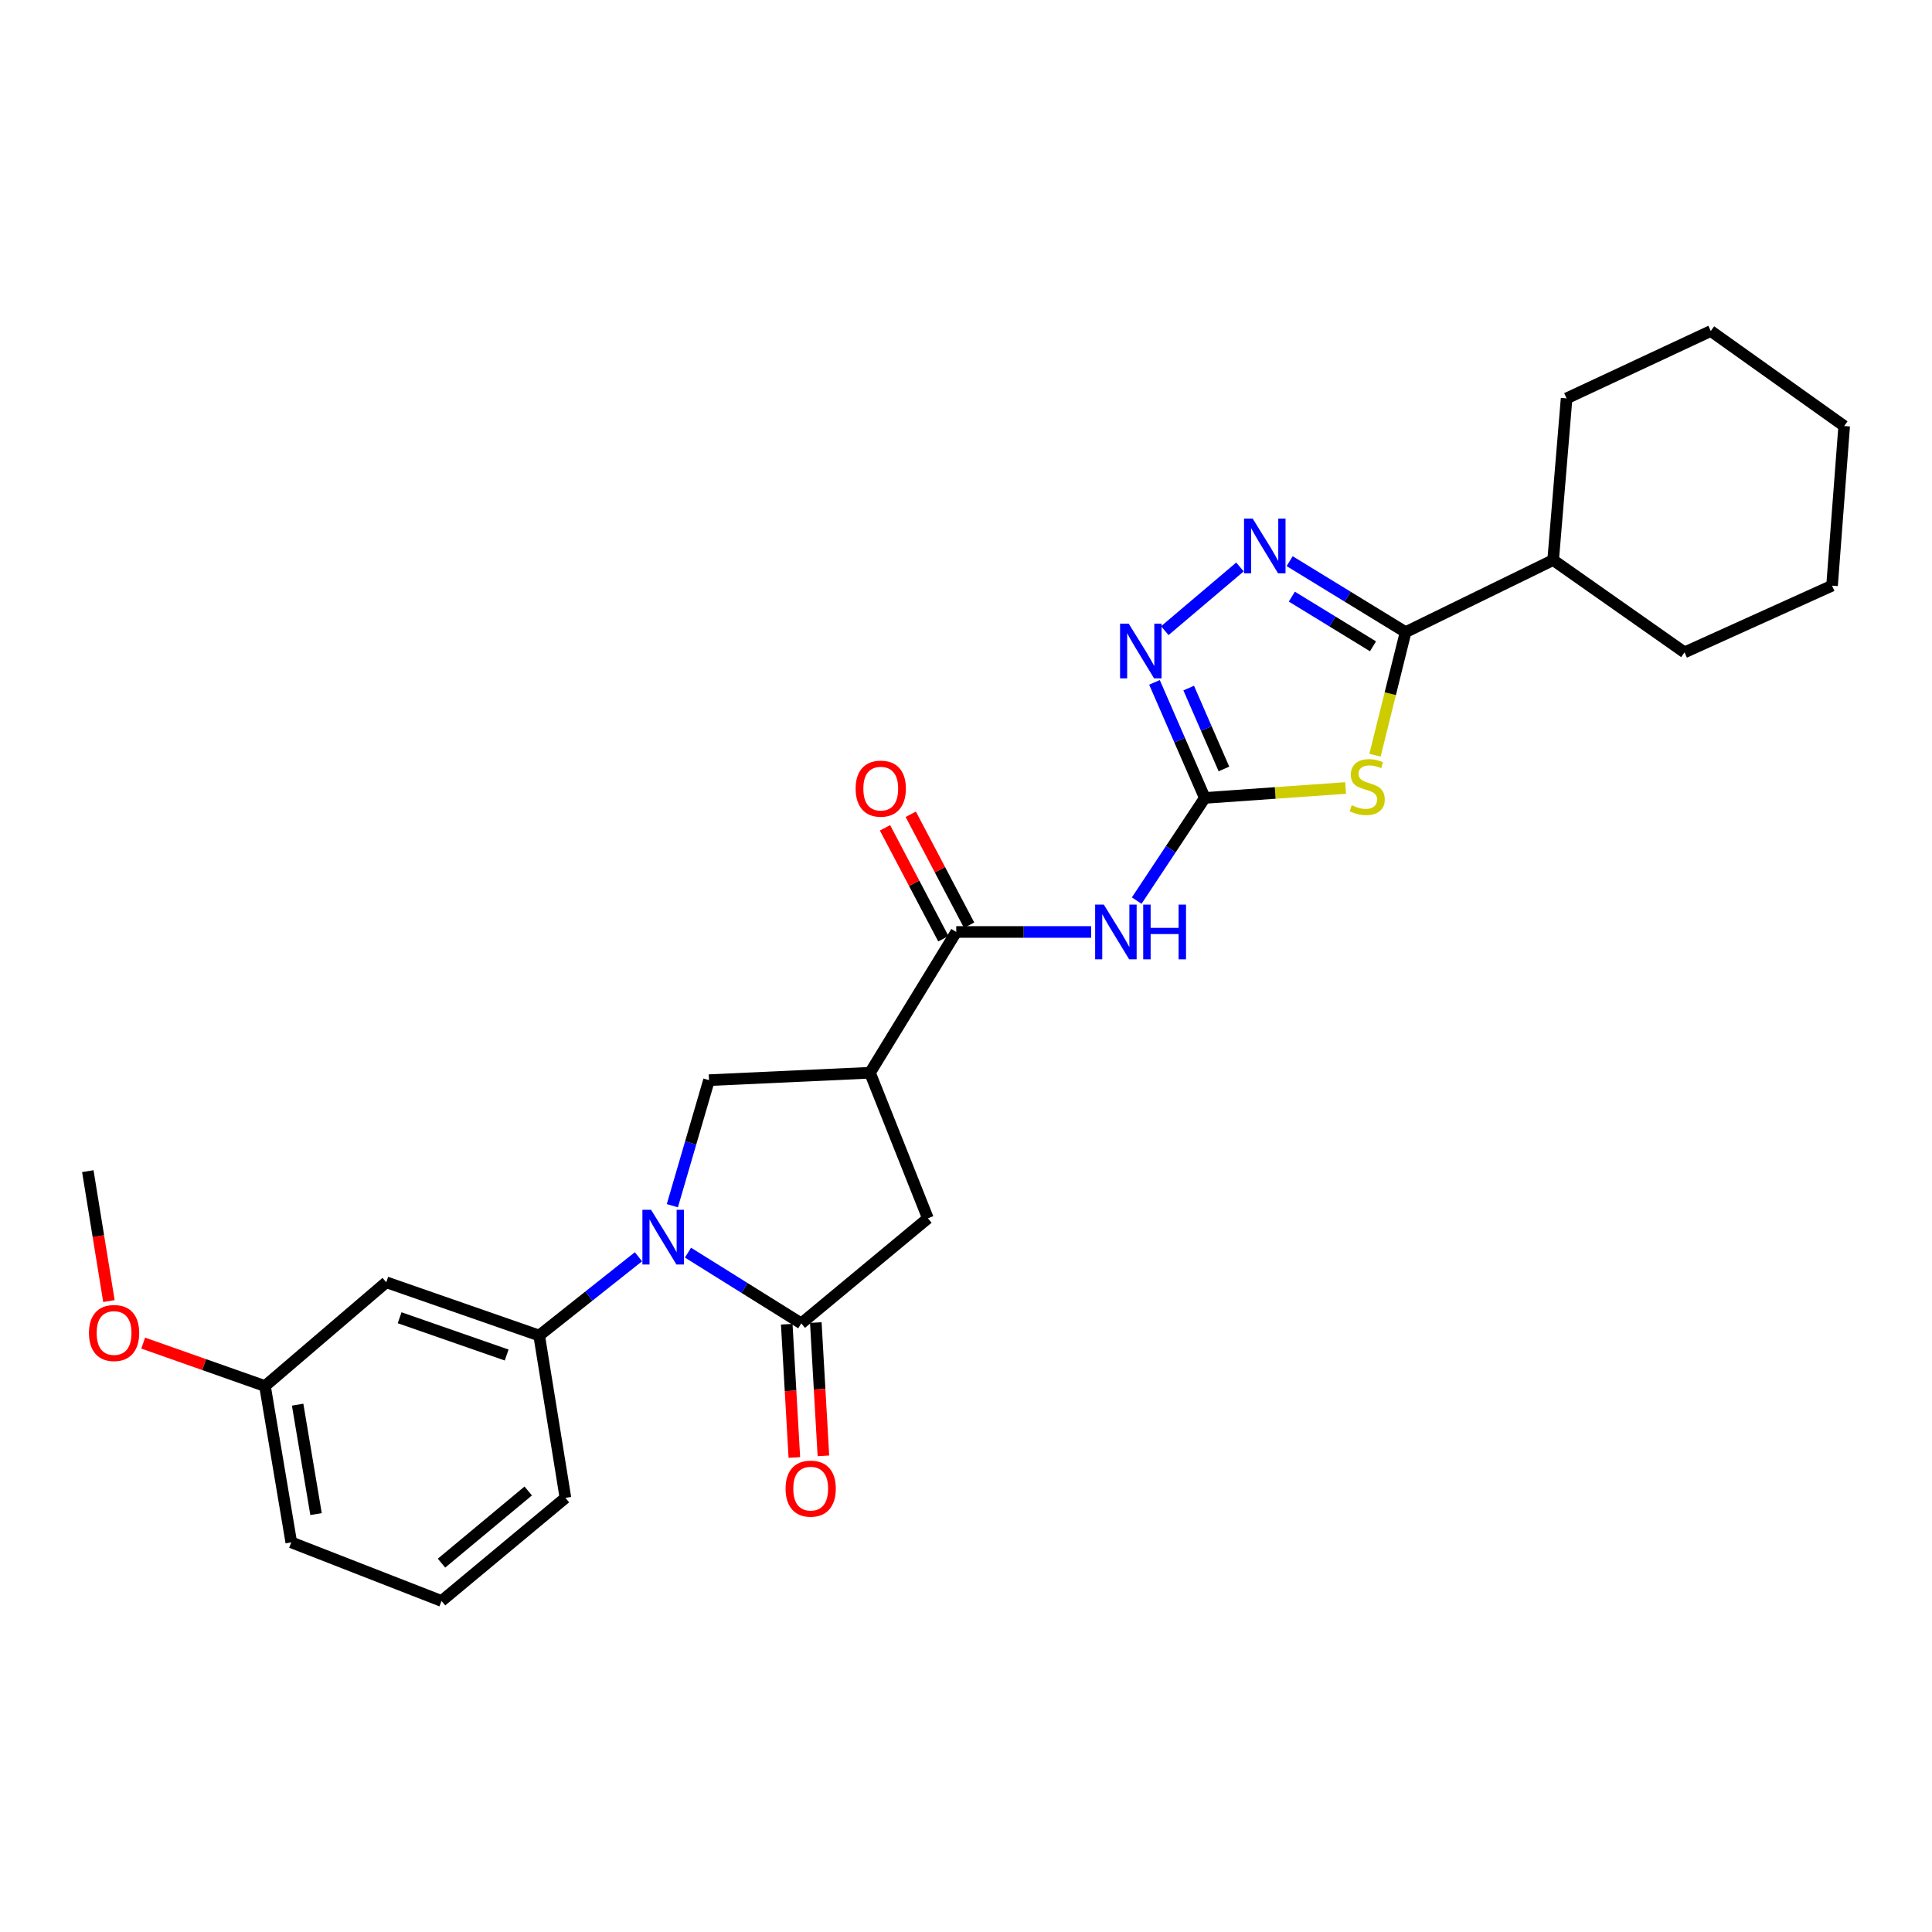 <?xml version='1.0' encoding='iso-8859-1'?>
<svg version='1.1' baseProfile='full'
              xmlns='http://www.w3.org/2000/svg'
                      xmlns:rdkit='http://www.rdkit.org/xml'
                      xmlns:xlink='http://www.w3.org/1999/xlink'
                  xml:space='preserve'
width='1000px' height='1000px' viewBox='0 0 1000 1000'>
<!-- END OF HEADER -->
<rect style='opacity:1.0;fill:#FFFFFF;stroke:none' width='1000' height='1000' x='0' y='0'> </rect>
<path class='bond-2' d='M 356.098,648.374 L 385.42,666.68' style='fill:none;fill-rule:evenodd;stroke:#0000FF;stroke-width:6px;stroke-linecap:butt;stroke-linejoin:miter;stroke-opacity:1' />
<path class='bond-2' d='M 385.42,666.68 L 414.742,684.987' style='fill:none;fill-rule:evenodd;stroke:#000000;stroke-width:6px;stroke-linecap:butt;stroke-linejoin:miter;stroke-opacity:1' />
<path class='bond-9' d='M 348.003,624.077 L 357.491,591.582' style='fill:none;fill-rule:evenodd;stroke:#0000FF;stroke-width:6px;stroke-linecap:butt;stroke-linejoin:miter;stroke-opacity:1' />
<path class='bond-9' d='M 357.491,591.582 L 366.978,559.087' style='fill:none;fill-rule:evenodd;stroke:#000000;stroke-width:6px;stroke-linecap:butt;stroke-linejoin:miter;stroke-opacity:1' />
<path class='bond-10' d='M 330.463,650.498 L 304.769,670.881' style='fill:none;fill-rule:evenodd;stroke:#0000FF;stroke-width:6px;stroke-linecap:butt;stroke-linejoin:miter;stroke-opacity:1' />
<path class='bond-10' d='M 304.769,670.881 L 279.075,691.264' style='fill:none;fill-rule:evenodd;stroke:#000000;stroke-width:6px;stroke-linecap:butt;stroke-linejoin:miter;stroke-opacity:1' />
<path class='bond-0' d='M 696.481,407.864 L 660.044,410.433' style='fill:none;fill-rule:evenodd;stroke:#CCCC00;stroke-width:6px;stroke-linecap:butt;stroke-linejoin:miter;stroke-opacity:1' />
<path class='bond-0' d='M 660.044,410.433 L 623.606,413.001' style='fill:none;fill-rule:evenodd;stroke:#000000;stroke-width:6px;stroke-linecap:butt;stroke-linejoin:miter;stroke-opacity:1' />
<path class='bond-3' d='M 711.69,390.898 L 719.609,359.048' style='fill:none;fill-rule:evenodd;stroke:#CCCC00;stroke-width:6px;stroke-linecap:butt;stroke-linejoin:miter;stroke-opacity:1' />
<path class='bond-3' d='M 719.609,359.048 L 727.528,327.199' style='fill:none;fill-rule:evenodd;stroke:#000000;stroke-width:6px;stroke-linecap:butt;stroke-linejoin:miter;stroke-opacity:1' />
<path class='bond-1' d='M 623.606,413.001 L 605.982,439.571' style='fill:none;fill-rule:evenodd;stroke:#000000;stroke-width:6px;stroke-linecap:butt;stroke-linejoin:miter;stroke-opacity:1' />
<path class='bond-1' d='M 605.982,439.571 L 588.357,466.141' style='fill:none;fill-rule:evenodd;stroke:#0000FF;stroke-width:6px;stroke-linecap:butt;stroke-linejoin:miter;stroke-opacity:1' />
<path class='bond-7' d='M 623.606,413.001 L 610.579,383.096' style='fill:none;fill-rule:evenodd;stroke:#000000;stroke-width:6px;stroke-linecap:butt;stroke-linejoin:miter;stroke-opacity:1' />
<path class='bond-7' d='M 610.579,383.096 L 597.552,353.191' style='fill:none;fill-rule:evenodd;stroke:#0000FF;stroke-width:6px;stroke-linecap:butt;stroke-linejoin:miter;stroke-opacity:1' />
<path class='bond-7' d='M 633.509,398.013 L 624.39,377.08' style='fill:none;fill-rule:evenodd;stroke:#000000;stroke-width:6px;stroke-linecap:butt;stroke-linejoin:miter;stroke-opacity:1' />
<path class='bond-7' d='M 624.39,377.08 L 615.272,356.146' style='fill:none;fill-rule:evenodd;stroke:#0000FF;stroke-width:6px;stroke-linecap:butt;stroke-linejoin:miter;stroke-opacity:1' />
<path class='bond-11' d='M 414.742,684.987 L 480.282,630.586' style='fill:none;fill-rule:evenodd;stroke:#000000;stroke-width:6px;stroke-linecap:butt;stroke-linejoin:miter;stroke-opacity:1' />
<path class='bond-13' d='M 407.222,685.416 L 409.188,719.907' style='fill:none;fill-rule:evenodd;stroke:#000000;stroke-width:6px;stroke-linecap:butt;stroke-linejoin:miter;stroke-opacity:1' />
<path class='bond-13' d='M 409.188,719.907 L 411.154,754.398' style='fill:none;fill-rule:evenodd;stroke:#FF0000;stroke-width:6px;stroke-linecap:butt;stroke-linejoin:miter;stroke-opacity:1' />
<path class='bond-13' d='M 422.262,684.558 L 424.228,719.049' style='fill:none;fill-rule:evenodd;stroke:#000000;stroke-width:6px;stroke-linecap:butt;stroke-linejoin:miter;stroke-opacity:1' />
<path class='bond-13' d='M 424.228,719.049 L 426.195,753.541' style='fill:none;fill-rule:evenodd;stroke:#FF0000;stroke-width:6px;stroke-linecap:butt;stroke-linejoin:miter;stroke-opacity:1' />
<path class='bond-15' d='M 727.528,327.199 L 803.906,289.889' style='fill:none;fill-rule:evenodd;stroke:#000000;stroke-width:6px;stroke-linecap:butt;stroke-linejoin:miter;stroke-opacity:1' />
<path class='bond-29' d='M 727.528,327.199 L 697.526,308.829' style='fill:none;fill-rule:evenodd;stroke:#000000;stroke-width:6px;stroke-linecap:butt;stroke-linejoin:miter;stroke-opacity:1' />
<path class='bond-29' d='M 697.526,308.829 L 667.524,290.458' style='fill:none;fill-rule:evenodd;stroke:#0000FF;stroke-width:6px;stroke-linecap:butt;stroke-linejoin:miter;stroke-opacity:1' />
<path class='bond-29' d='M 710.661,334.535 L 689.66,321.676' style='fill:none;fill-rule:evenodd;stroke:#000000;stroke-width:6px;stroke-linecap:butt;stroke-linejoin:miter;stroke-opacity:1' />
<path class='bond-29' d='M 689.66,321.676 L 668.658,308.817' style='fill:none;fill-rule:evenodd;stroke:#0000FF;stroke-width:6px;stroke-linecap:butt;stroke-linejoin:miter;stroke-opacity:1' />
<path class='bond-4' d='M 641.805,293.458 L 602.903,326.43' style='fill:none;fill-rule:evenodd;stroke:#0000FF;stroke-width:6px;stroke-linecap:butt;stroke-linejoin:miter;stroke-opacity:1' />
<path class='bond-5' d='M 450.311,555.254 L 366.978,559.087' style='fill:none;fill-rule:evenodd;stroke:#000000;stroke-width:6px;stroke-linecap:butt;stroke-linejoin:miter;stroke-opacity:1' />
<path class='bond-8' d='M 450.311,555.254 L 494.945,482.383' style='fill:none;fill-rule:evenodd;stroke:#000000;stroke-width:6px;stroke-linecap:butt;stroke-linejoin:miter;stroke-opacity:1' />
<path class='bond-27' d='M 450.311,555.254 L 480.282,630.586' style='fill:none;fill-rule:evenodd;stroke:#000000;stroke-width:6px;stroke-linecap:butt;stroke-linejoin:miter;stroke-opacity:1' />
<path class='bond-6' d='M 564.778,482.383 L 529.861,482.383' style='fill:none;fill-rule:evenodd;stroke:#0000FF;stroke-width:6px;stroke-linecap:butt;stroke-linejoin:miter;stroke-opacity:1' />
<path class='bond-6' d='M 529.861,482.383 L 494.945,482.383' style='fill:none;fill-rule:evenodd;stroke:#000000;stroke-width:6px;stroke-linecap:butt;stroke-linejoin:miter;stroke-opacity:1' />
<path class='bond-14' d='M 501.611,478.876 L 486.511,450.17' style='fill:none;fill-rule:evenodd;stroke:#000000;stroke-width:6px;stroke-linecap:butt;stroke-linejoin:miter;stroke-opacity:1' />
<path class='bond-14' d='M 486.511,450.17 L 471.411,421.465' style='fill:none;fill-rule:evenodd;stroke:#FF0000;stroke-width:6px;stroke-linecap:butt;stroke-linejoin:miter;stroke-opacity:1' />
<path class='bond-14' d='M 488.279,485.889 L 473.179,457.184' style='fill:none;fill-rule:evenodd;stroke:#000000;stroke-width:6px;stroke-linecap:butt;stroke-linejoin:miter;stroke-opacity:1' />
<path class='bond-14' d='M 473.179,457.184 L 458.078,428.478' style='fill:none;fill-rule:evenodd;stroke:#FF0000;stroke-width:6px;stroke-linecap:butt;stroke-linejoin:miter;stroke-opacity:1' />
<path class='bond-12' d='M 279.075,691.264 L 199.927,663.704' style='fill:none;fill-rule:evenodd;stroke:#000000;stroke-width:6px;stroke-linecap:butt;stroke-linejoin:miter;stroke-opacity:1' />
<path class='bond-12' d='M 262.249,701.357 L 206.845,682.065' style='fill:none;fill-rule:evenodd;stroke:#000000;stroke-width:6px;stroke-linecap:butt;stroke-linejoin:miter;stroke-opacity:1' />
<path class='bond-17' d='M 279.075,691.264 L 292.667,775.3' style='fill:none;fill-rule:evenodd;stroke:#000000;stroke-width:6px;stroke-linecap:butt;stroke-linejoin:miter;stroke-opacity:1' />
<path class='bond-16' d='M 199.927,663.704 L 137.157,717.418' style='fill:none;fill-rule:evenodd;stroke:#000000;stroke-width:6px;stroke-linecap:butt;stroke-linejoin:miter;stroke-opacity:1' />
<path class='bond-21' d='M 803.906,289.889 L 810.87,206.204' style='fill:none;fill-rule:evenodd;stroke:#000000;stroke-width:6px;stroke-linecap:butt;stroke-linejoin:miter;stroke-opacity:1' />
<path class='bond-22' d='M 803.906,289.889 L 871.899,337.669' style='fill:none;fill-rule:evenodd;stroke:#000000;stroke-width:6px;stroke-linecap:butt;stroke-linejoin:miter;stroke-opacity:1' />
<path class='bond-18' d='M 137.157,717.418 L 105.637,706.303' style='fill:none;fill-rule:evenodd;stroke:#000000;stroke-width:6px;stroke-linecap:butt;stroke-linejoin:miter;stroke-opacity:1' />
<path class='bond-18' d='M 105.637,706.303 L 74.117,695.189' style='fill:none;fill-rule:evenodd;stroke:#FF0000;stroke-width:6px;stroke-linecap:butt;stroke-linejoin:miter;stroke-opacity:1' />
<path class='bond-28' d='M 137.157,717.418 L 150.766,798.324' style='fill:none;fill-rule:evenodd;stroke:#000000;stroke-width:6px;stroke-linecap:butt;stroke-linejoin:miter;stroke-opacity:1' />
<path class='bond-28' d='M 154.054,727.055 L 163.58,783.689' style='fill:none;fill-rule:evenodd;stroke:#000000;stroke-width:6px;stroke-linecap:butt;stroke-linejoin:miter;stroke-opacity:1' />
<path class='bond-19' d='M 292.667,775.3 L 228.542,828.663' style='fill:none;fill-rule:evenodd;stroke:#000000;stroke-width:6px;stroke-linecap:butt;stroke-linejoin:miter;stroke-opacity:1' />
<path class='bond-19' d='M 273.412,771.725 L 228.524,809.079' style='fill:none;fill-rule:evenodd;stroke:#000000;stroke-width:6px;stroke-linecap:butt;stroke-linejoin:miter;stroke-opacity:1' />
<path class='bond-23' d='M 56.377,673.435 L 50.916,639.808' style='fill:none;fill-rule:evenodd;stroke:#FF0000;stroke-width:6px;stroke-linecap:butt;stroke-linejoin:miter;stroke-opacity:1' />
<path class='bond-23' d='M 50.916,639.808 L 45.455,606.181' style='fill:none;fill-rule:evenodd;stroke:#000000;stroke-width:6px;stroke-linecap:butt;stroke-linejoin:miter;stroke-opacity:1' />
<path class='bond-20' d='M 228.542,828.663 L 150.766,798.324' style='fill:none;fill-rule:evenodd;stroke:#000000;stroke-width:6px;stroke-linecap:butt;stroke-linejoin:miter;stroke-opacity:1' />
<path class='bond-24' d='M 810.87,206.204 L 885.499,171.337' style='fill:none;fill-rule:evenodd;stroke:#000000;stroke-width:6px;stroke-linecap:butt;stroke-linejoin:miter;stroke-opacity:1' />
<path class='bond-25' d='M 871.899,337.669 L 948.268,303.137' style='fill:none;fill-rule:evenodd;stroke:#000000;stroke-width:6px;stroke-linecap:butt;stroke-linejoin:miter;stroke-opacity:1' />
<path class='bond-30' d='M 885.499,171.337 L 954.545,220.515' style='fill:none;fill-rule:evenodd;stroke:#000000;stroke-width:6px;stroke-linecap:butt;stroke-linejoin:miter;stroke-opacity:1' />
<path class='bond-26' d='M 948.268,303.137 L 954.545,220.515' style='fill:none;fill-rule:evenodd;stroke:#000000;stroke-width:6px;stroke-linecap:butt;stroke-linejoin:miter;stroke-opacity:1' />
<path  class='atom-0' d='M 336.991 626.193
L 346.271 641.193
Q 347.191 642.673, 348.671 645.353
Q 350.151 648.033, 350.231 648.193
L 350.231 626.193
L 353.991 626.193
L 353.991 654.513
L 350.111 654.513
L 340.151 638.113
Q 338.991 636.193, 337.751 633.993
Q 336.551 631.793, 336.191 631.113
L 336.191 654.513
L 332.511 654.513
L 332.511 626.193
L 336.991 626.193
' fill='#0000FF'/>
<path  class='atom-1' d='M 699.668 416.796
Q 699.988 416.916, 701.308 417.476
Q 702.628 418.036, 704.068 418.396
Q 705.548 418.716, 706.988 418.716
Q 709.668 418.716, 711.228 417.436
Q 712.788 416.116, 712.788 413.836
Q 712.788 412.276, 711.988 411.316
Q 711.228 410.356, 710.028 409.836
Q 708.828 409.316, 706.828 408.716
Q 704.308 407.956, 702.788 407.236
Q 701.308 406.516, 700.228 404.996
Q 699.188 403.476, 699.188 400.916
Q 699.188 397.356, 701.588 395.156
Q 704.028 392.956, 708.828 392.956
Q 712.108 392.956, 715.828 394.516
L 714.908 397.596
Q 711.508 396.196, 708.948 396.196
Q 706.188 396.196, 704.668 397.356
Q 703.148 398.476, 703.188 400.436
Q 703.188 401.956, 703.948 402.876
Q 704.748 403.796, 705.868 404.316
Q 707.028 404.836, 708.948 405.436
Q 711.508 406.236, 713.028 407.036
Q 714.548 407.836, 715.628 409.476
Q 716.748 411.076, 716.748 413.836
Q 716.748 417.756, 714.108 419.876
Q 711.508 421.956, 707.148 421.956
Q 704.628 421.956, 702.708 421.396
Q 700.828 420.876, 698.588 419.956
L 699.668 416.796
' fill='#CCCC00'/>
<path  class='atom-5' d='M 648.388 268.414
L 657.668 283.414
Q 658.588 284.894, 660.068 287.574
Q 661.548 290.254, 661.628 290.414
L 661.628 268.414
L 665.388 268.414
L 665.388 296.734
L 661.508 296.734
L 651.548 280.334
Q 650.388 278.414, 649.148 276.214
Q 647.948 274.014, 647.588 273.334
L 647.588 296.734
L 643.908 296.734
L 643.908 268.414
L 648.388 268.414
' fill='#0000FF'/>
<path  class='atom-7' d='M 571.323 468.223
L 580.603 483.223
Q 581.523 484.703, 583.003 487.383
Q 584.483 490.063, 584.563 490.223
L 584.563 468.223
L 588.323 468.223
L 588.323 496.543
L 584.443 496.543
L 574.483 480.143
Q 573.323 478.223, 572.083 476.023
Q 570.883 473.823, 570.523 473.143
L 570.523 496.543
L 566.843 496.543
L 566.843 468.223
L 571.323 468.223
' fill='#0000FF'/>
<path  class='atom-7' d='M 591.723 468.223
L 595.563 468.223
L 595.563 480.263
L 610.043 480.263
L 610.043 468.223
L 613.883 468.223
L 613.883 496.543
L 610.043 496.543
L 610.043 483.463
L 595.563 483.463
L 595.563 496.543
L 591.723 496.543
L 591.723 468.223
' fill='#0000FF'/>
<path  class='atom-8' d='M 584.221 322.798
L 593.501 337.798
Q 594.421 339.278, 595.901 341.958
Q 597.381 344.638, 597.461 344.798
L 597.461 322.798
L 601.221 322.798
L 601.221 351.118
L 597.341 351.118
L 587.381 334.718
Q 586.221 332.798, 584.981 330.598
Q 583.781 328.398, 583.421 327.718
L 583.421 351.118
L 579.741 351.118
L 579.741 322.798
L 584.221 322.798
' fill='#0000FF'/>
<path  class='atom-14' d='M 406.613 770.509
Q 406.613 763.709, 409.973 759.909
Q 413.333 756.109, 419.613 756.109
Q 425.893 756.109, 429.253 759.909
Q 432.613 763.709, 432.613 770.509
Q 432.613 777.389, 429.213 781.309
Q 425.813 785.189, 419.613 785.189
Q 413.373 785.189, 409.973 781.309
Q 406.613 777.429, 406.613 770.509
M 419.613 781.989
Q 423.933 781.989, 426.253 779.109
Q 428.613 776.189, 428.613 770.509
Q 428.613 764.949, 426.253 762.149
Q 423.933 759.309, 419.613 759.309
Q 415.293 759.309, 412.933 762.109
Q 410.613 764.909, 410.613 770.509
Q 410.613 776.229, 412.933 779.109
Q 415.293 781.989, 419.613 781.989
' fill='#FF0000'/>
<path  class='atom-15' d='M 442.877 408.193
Q 442.877 401.393, 446.237 397.593
Q 449.597 393.793, 455.877 393.793
Q 462.157 393.793, 465.517 397.593
Q 468.877 401.393, 468.877 408.193
Q 468.877 415.073, 465.477 418.993
Q 462.077 422.873, 455.877 422.873
Q 449.637 422.873, 446.237 418.993
Q 442.877 415.113, 442.877 408.193
M 455.877 419.673
Q 460.197 419.673, 462.517 416.793
Q 464.877 413.873, 464.877 408.193
Q 464.877 402.633, 462.517 399.833
Q 460.197 396.993, 455.877 396.993
Q 451.557 396.993, 449.197 399.793
Q 446.877 402.593, 446.877 408.193
Q 446.877 413.913, 449.197 416.793
Q 451.557 419.673, 455.877 419.673
' fill='#FF0000'/>
<path  class='atom-19' d='M 46.046 689.954
Q 46.046 683.154, 49.406 679.354
Q 52.766 675.554, 59.046 675.554
Q 65.326 675.554, 68.686 679.354
Q 72.046 683.154, 72.046 689.954
Q 72.046 696.834, 68.646 700.754
Q 65.246 704.634, 59.046 704.634
Q 52.806 704.634, 49.406 700.754
Q 46.046 696.874, 46.046 689.954
M 59.046 701.434
Q 63.366 701.434, 65.686 698.554
Q 68.046 695.634, 68.046 689.954
Q 68.046 684.394, 65.686 681.594
Q 63.366 678.754, 59.046 678.754
Q 54.726 678.754, 52.366 681.554
Q 50.046 684.354, 50.046 689.954
Q 50.046 695.674, 52.366 698.554
Q 54.726 701.434, 59.046 701.434
' fill='#FF0000'/>
</svg>
